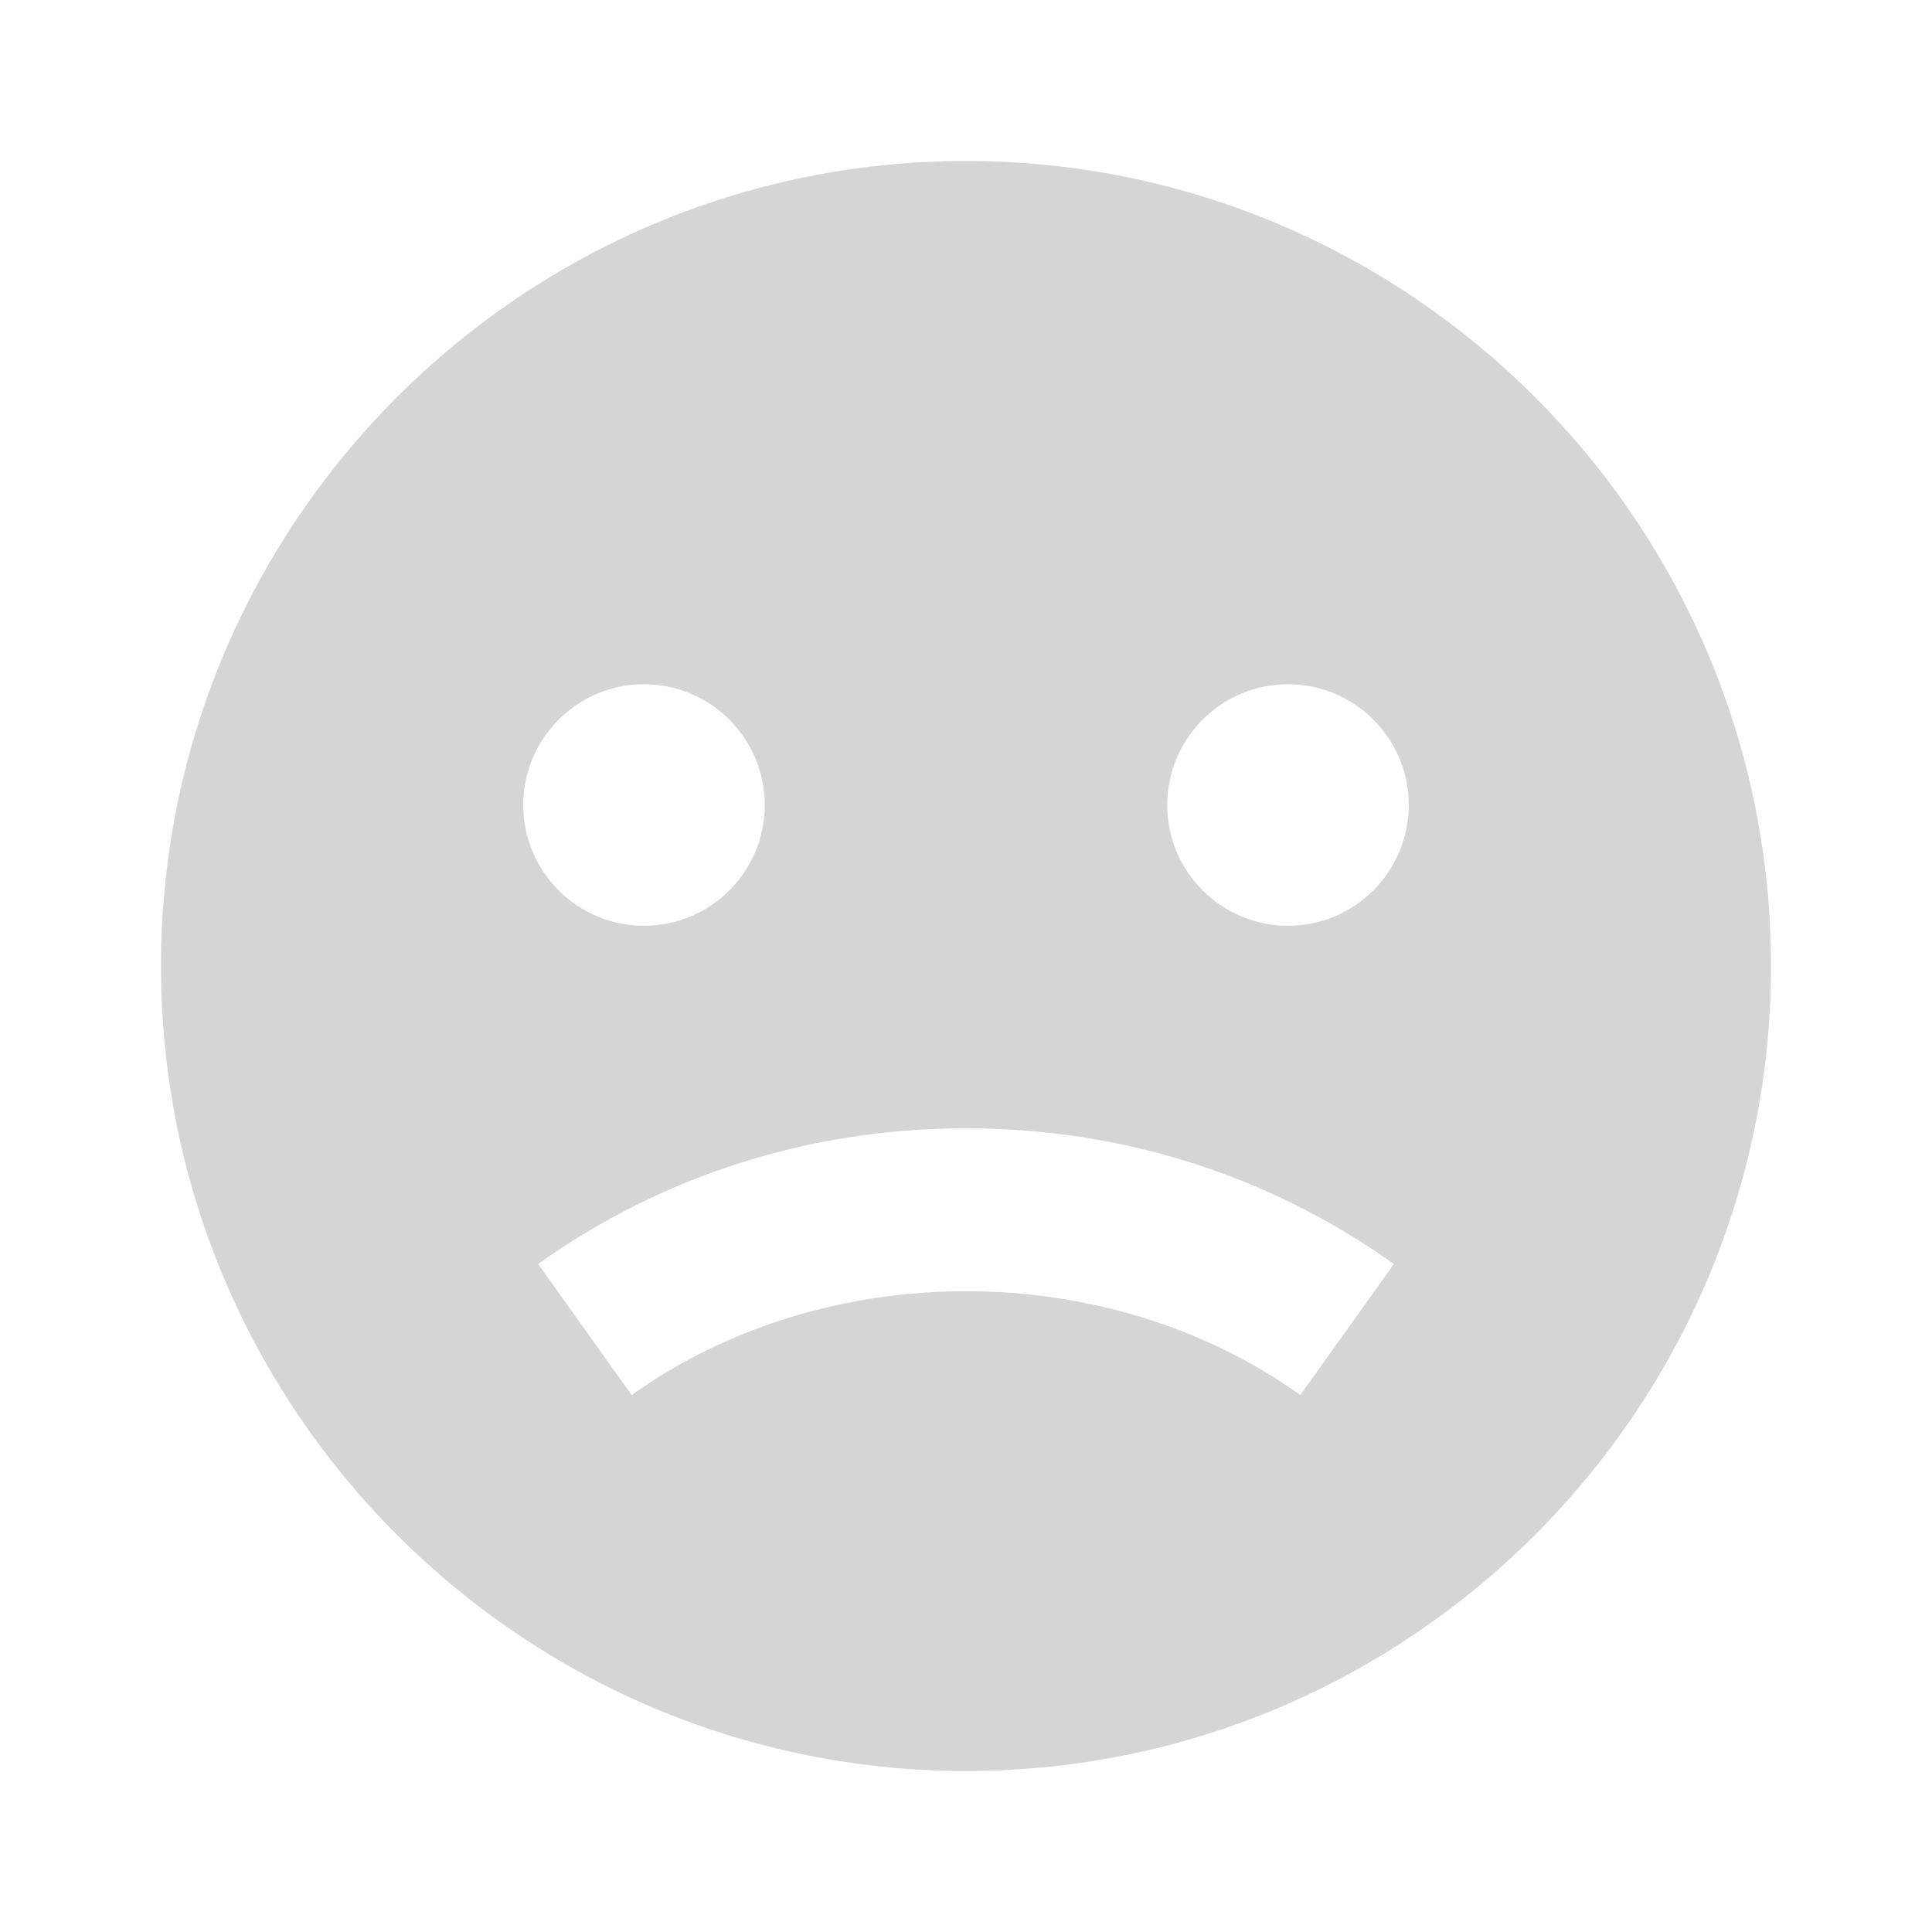 <?xml version="1.0" encoding="UTF-8"?> <svg xmlns="http://www.w3.org/2000/svg" width="39" height="39" viewBox="0 0 39 39" fill="none"> <path d="M19.5 3.25C10.54 3.25 3.25 10.54 3.25 19.5C3.25 28.46 10.54 35.75 19.5 35.75C28.46 35.75 35.75 28.46 35.75 19.5C35.75 10.54 28.46 3.25 19.5 3.25ZM26 13.812C27.346 13.812 28.438 14.905 28.438 16.25C28.438 17.596 27.346 18.688 26 18.688C24.654 18.688 23.562 17.596 23.562 16.25C23.562 14.905 24.654 13.812 26 13.812ZM13 13.812C14.345 13.812 15.438 14.905 15.438 16.25C15.438 17.596 14.345 18.688 13 18.688C11.655 18.688 10.562 17.596 10.562 16.25C10.562 14.905 11.655 13.812 13 13.812ZM26.249 28.161C22.337 25.366 16.664 25.366 12.751 28.161L10.863 25.516C13.374 23.723 16.36 22.776 19.5 22.776C22.64 22.776 25.626 23.723 28.137 25.516L26.249 28.161Z" fill="#D5D5D5"></path> </svg> 